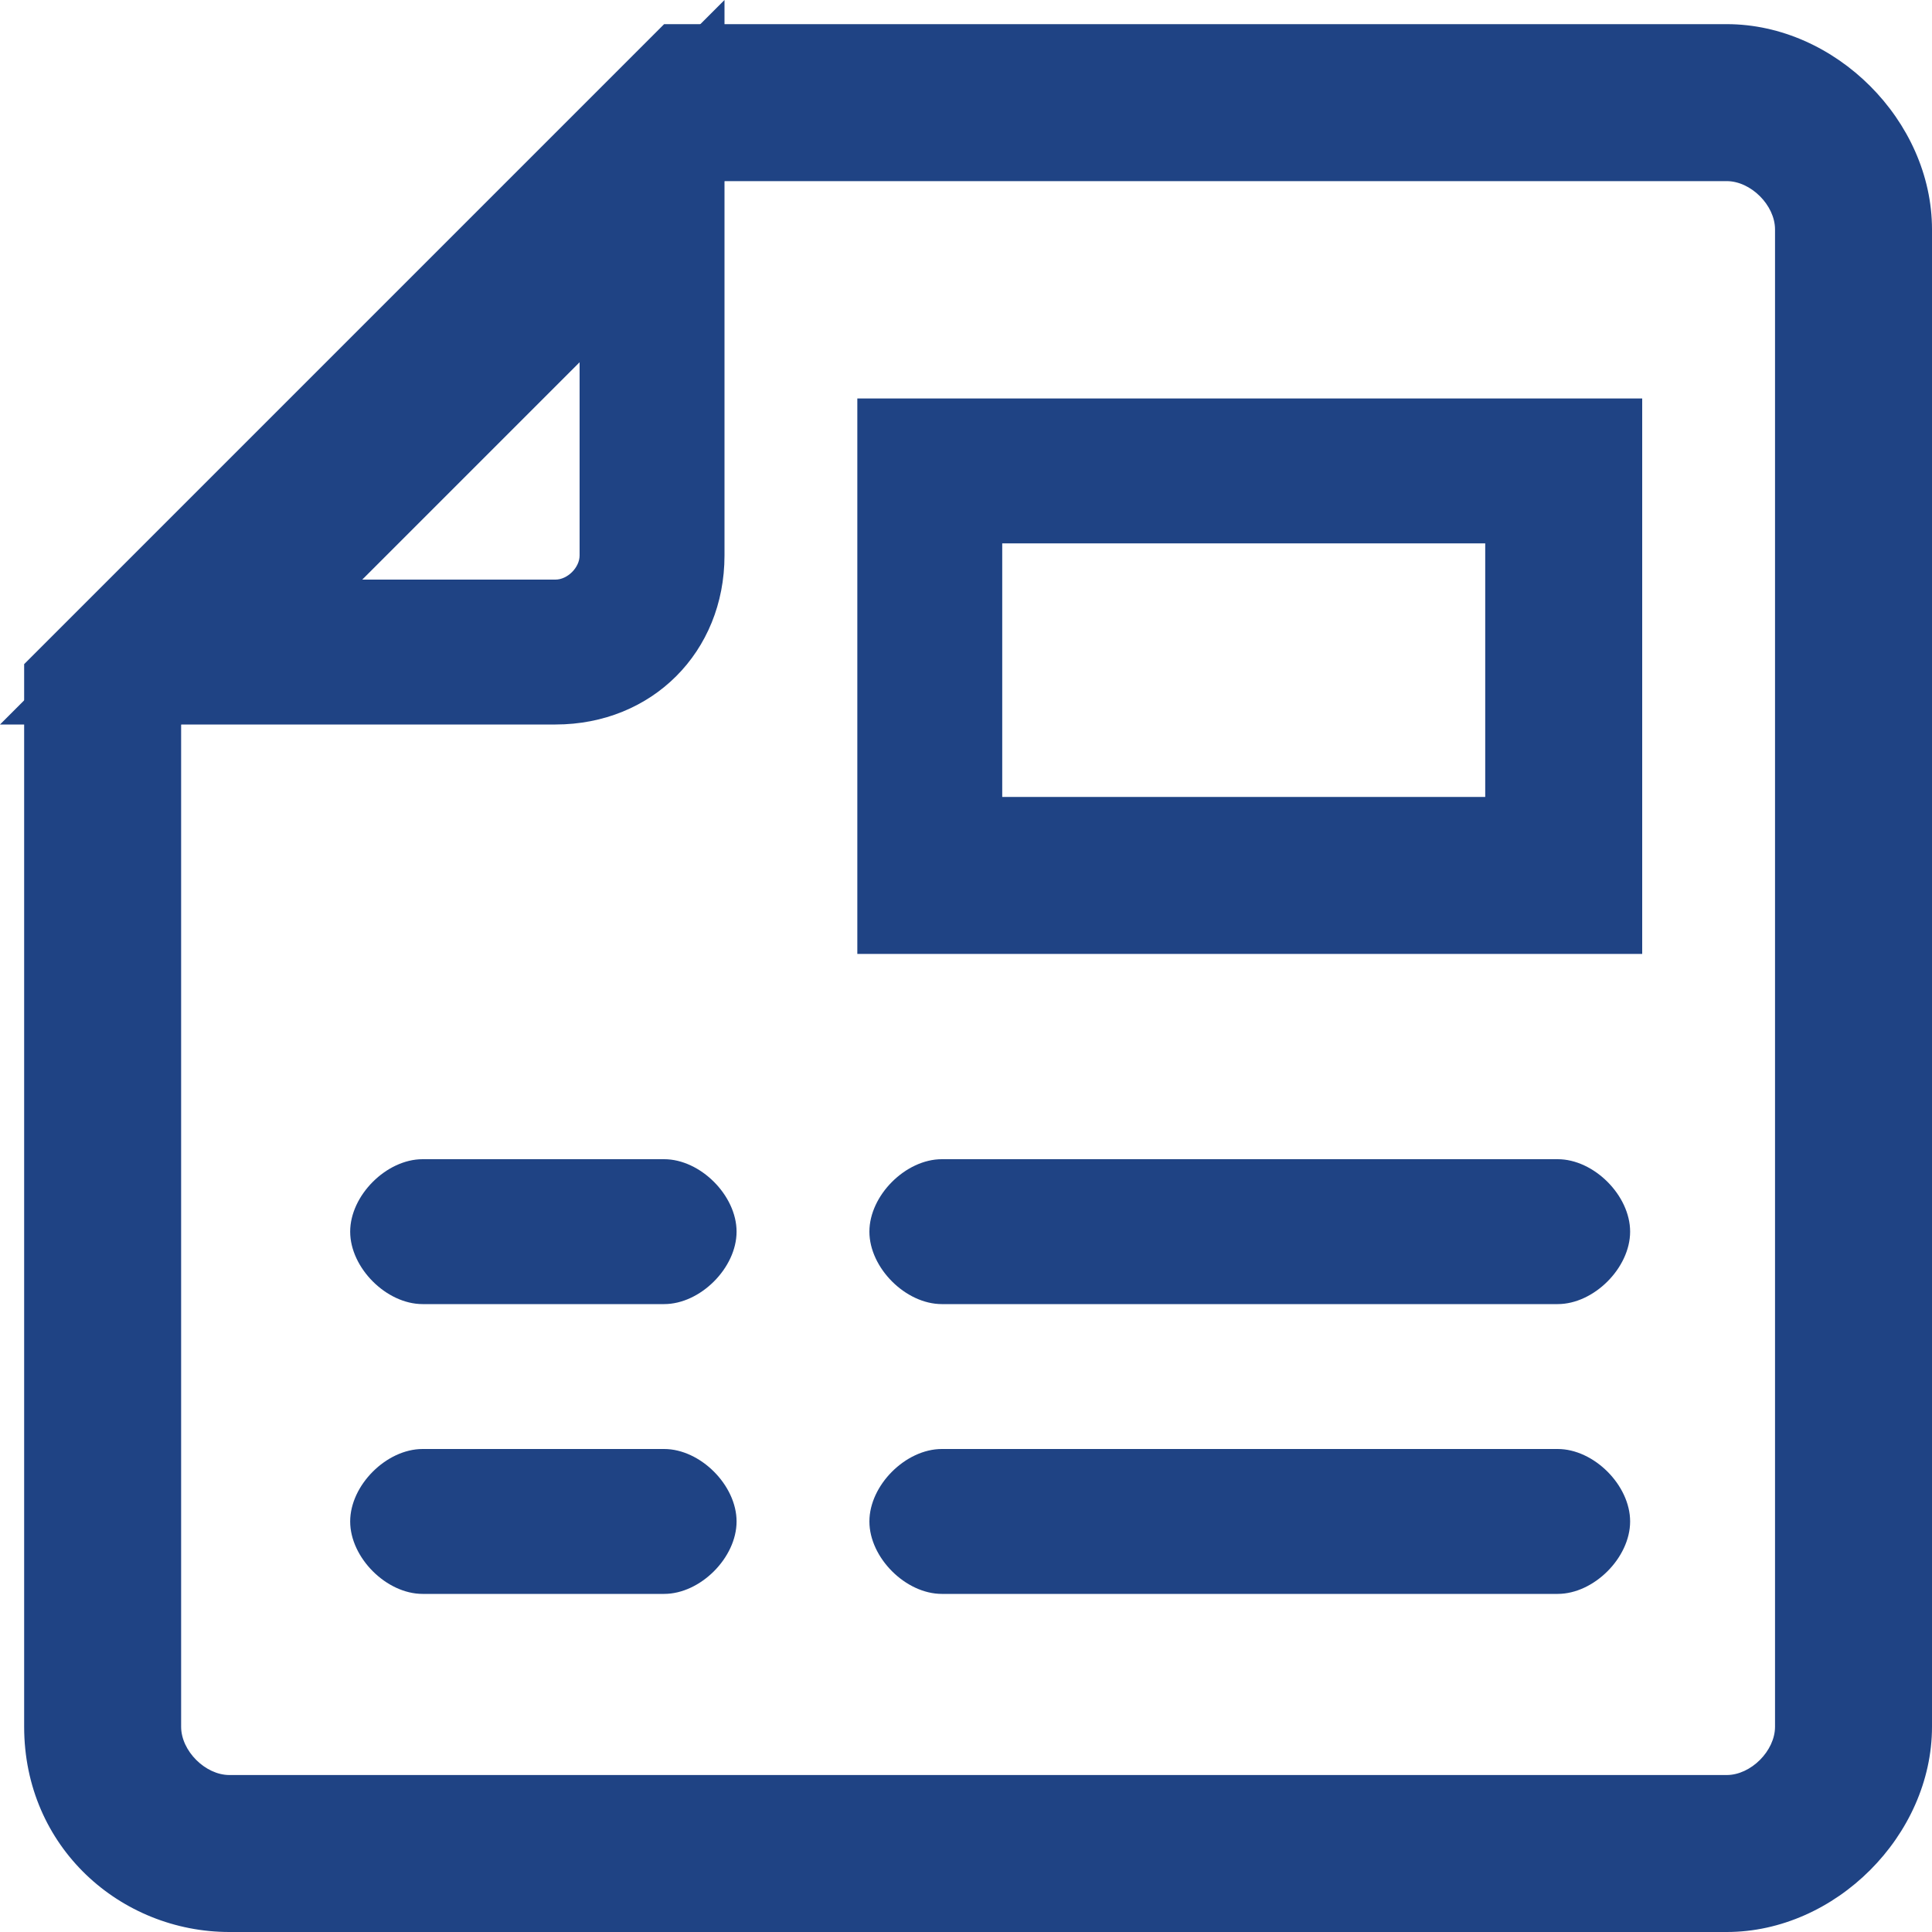 <?xml version="1.0" encoding="utf-8"?>
<!-- Generator: Adobe Illustrator 23.1.1, SVG Export Plug-In . SVG Version: 6.00 Build 0)  -->
<svg version="1.1" id="Layer_1" xmlns="http://www.w3.org/2000/svg" xmlns:xlink="http://www.w3.org/1999/xlink" x="0px" y="0px"
	 viewBox="0 0 16 16" style="enable-background:new 0 0 16 16;" xml:space="preserve">
<style type="text/css">
	.st0{fill:#1F4384;}
	.st1{fill:#184891;}
	.st2{fill:#424143;}
	.st3{fill:#FFFFFF;}
	.st4{fill:#787A7D;}
</style>
<g>
	<g>
		<path class="st0" d="M14.3,16H1.9c-0.9,0-1.7-0.7-1.7-1.7V5.5l5.3-5.3h8.8C15.2,0.2,16,1,16,1.9v12.4C16,15.2,15.2,16,14.3,16z
			 M1.5,6v8.3c0,0.2,0.2,0.4,0.4,0.4h12.4c0.2,0,0.4-0.2,0.4-0.4V1.9c0-0.2-0.2-0.4-0.4-0.4H6L1.5,6z"/>
	</g>
	<g>
		<path class="st0" d="M4.6,6H0l6-6v4.6C6,5.4,5.4,6,4.6,6z M3,4.8h1.6c0.1,0,0.2-0.1,0.2-0.2V3L3,4.8z"/>
	</g>
	<g>
		<path class="st0" d="M7.8,10.8c-0.3,0-0.6-0.3-0.6-0.6c0-0.3,0.3-0.6,0.6-0.6l5.1,0c0,0,0,0,0,0c0.3,0,0.6,0.3,0.6,0.6
			c0,0.3-0.3,0.6-0.6,0.6L7.8,10.8C7.8,10.8,7.8,10.8,7.8,10.8z"/>
	</g>
	<g>
		<path class="st0" d="M7.8,13.2c-0.3,0-0.6-0.3-0.6-0.6c0-0.3,0.3-0.6,0.6-0.6l5.1,0c0,0,0,0,0,0c0.3,0,0.6,0.3,0.6,0.6
			c0,0.3-0.3,0.6-0.6,0.6L7.8,13.2C7.8,13.2,7.8,13.2,7.8,13.2z"/>
	</g>
	<g>
		<path class="st0" d="M3.5,10.8c-0.3,0-0.6-0.3-0.6-0.6c0-0.3,0.3-0.6,0.6-0.6l2,0c0,0,0,0,0,0c0.3,0,0.6,0.3,0.6,0.6
			c0,0.3-0.3,0.6-0.6,0.6L3.5,10.8C3.5,10.8,3.5,10.8,3.5,10.8z"/>
	</g>
	<g>
		<path class="st0" d="M3.5,13.2c-0.3,0-0.6-0.3-0.6-0.6c0-0.3,0.3-0.6,0.6-0.6l2,0c0,0,0,0,0,0c0.3,0,0.6,0.3,0.6,0.6
			c0,0.3-0.3,0.6-0.6,0.6L3.5,13.2C3.5,13.2,3.5,13.2,3.5,13.2z"/>
	</g>
	<g>
		<path class="st0" d="M13.6,7.9H7.1V3.3h6.5V7.9z M8.3,6.6h4V4.5h-4V6.6z"/>
	</g>
</g>
</svg>
